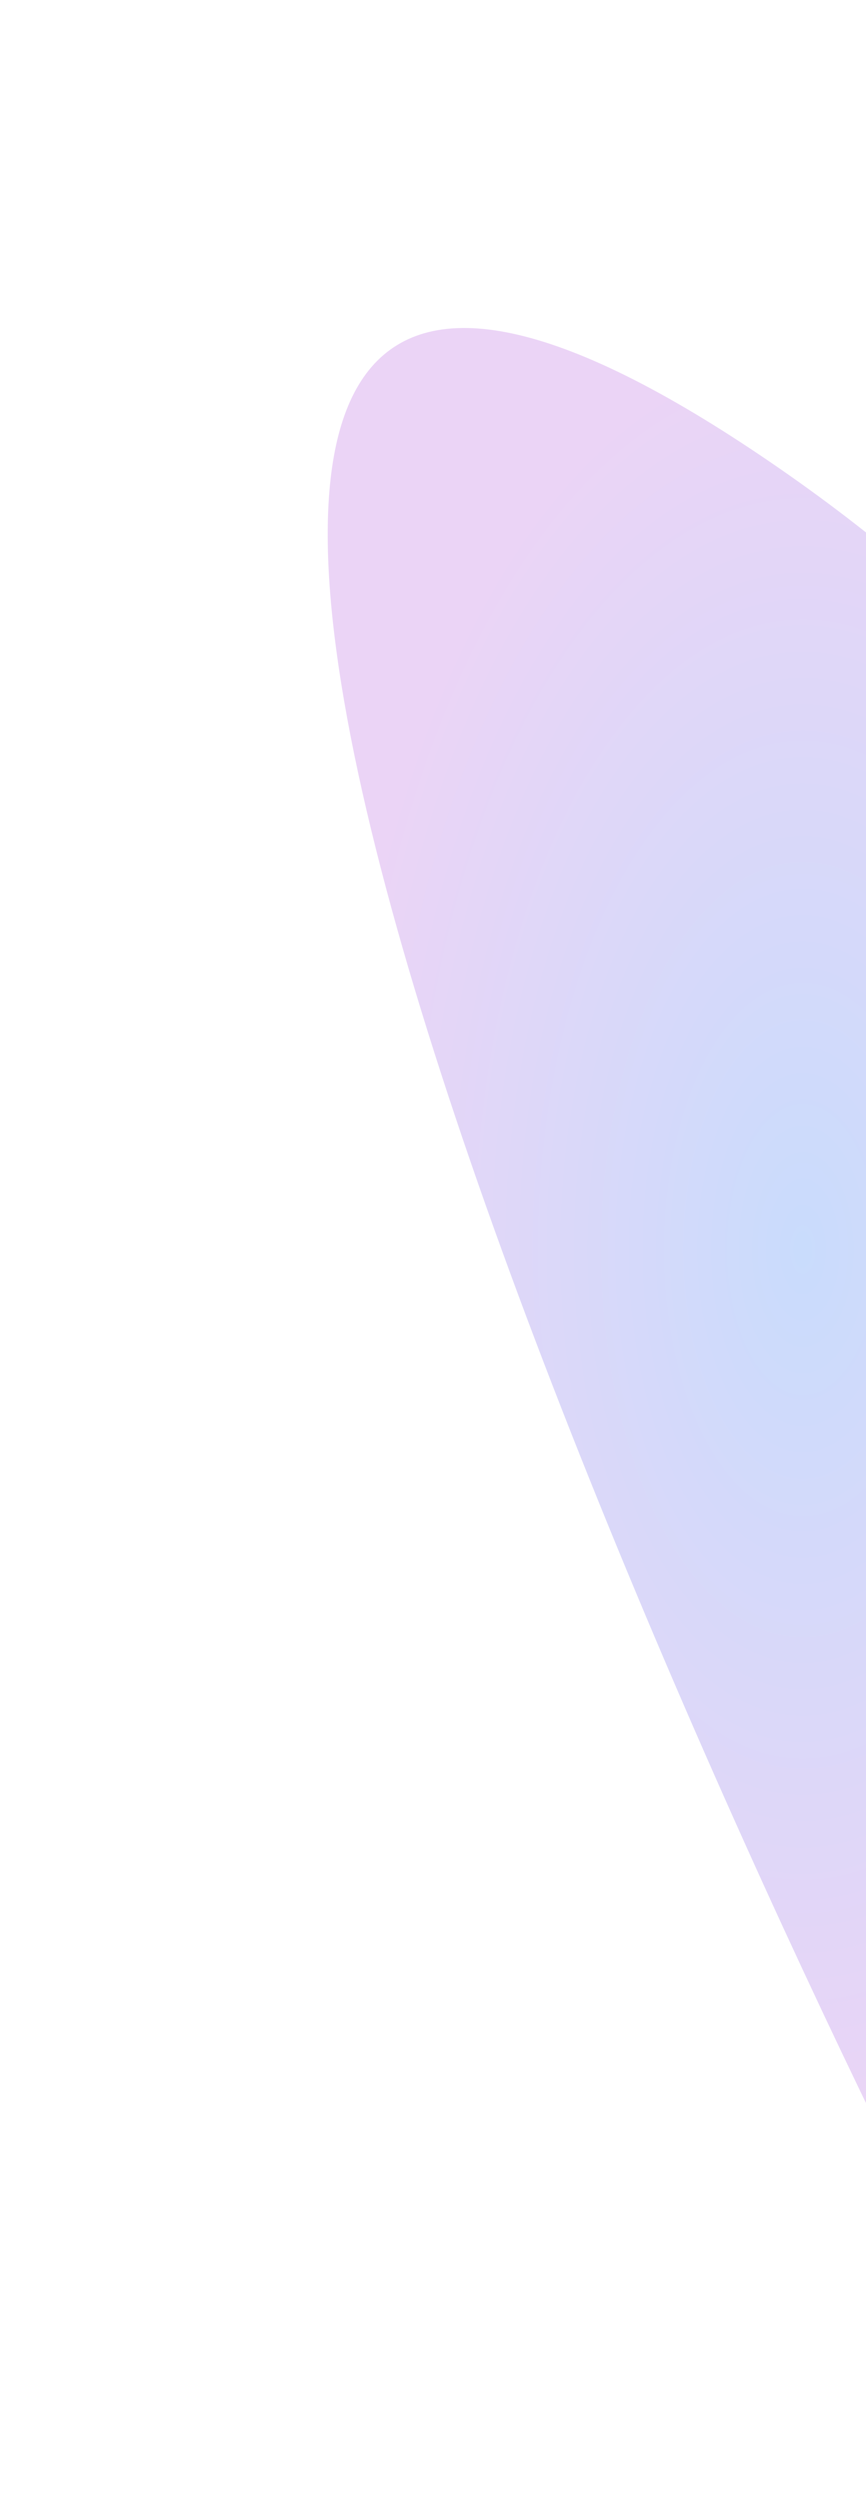 <?xml version="1.0" encoding="UTF-8"?> <svg xmlns="http://www.w3.org/2000/svg" width="658" height="1898" viewBox="0 0 658 1898" fill="none"><g filter="url(#filter0_f_1_74)"><path d="M683.21 1648.29C922.543 1401.45 1238.01 796.388 585.21 350.788C-67.59 -94.812 378.543 1030.12 683.21 1648.29Z" fill="url(#paint0_radial_1_74)" fill-opacity="0.3"></path></g><defs><filter id="filter0_f_1_74" x="0.2" y="0.2" width="1222.12" height="1896.89" filterUnits="userSpaceOnUse" color-interpolation-filters="sRGB"><feFlood flood-opacity="0" result="BackgroundImageFix"></feFlood><feBlend mode="normal" in="SourceGraphic" in2="BackgroundImageFix" result="shape"></feBlend><feGaussianBlur stdDeviation="124.4" result="effect1_foregroundBlur_1_74"></feGaussianBlur></filter><radialGradient id="paint0_radial_1_74" cx="0" cy="0" r="1" gradientUnits="userSpaceOnUse" gradientTransform="translate(611.258 948.644) rotate(-90) scale(699.644 362.258)"><stop stop-color="#4C8BF7"></stop><stop offset="1" stop-color="#BF72E2"></stop></radialGradient></defs></svg> 